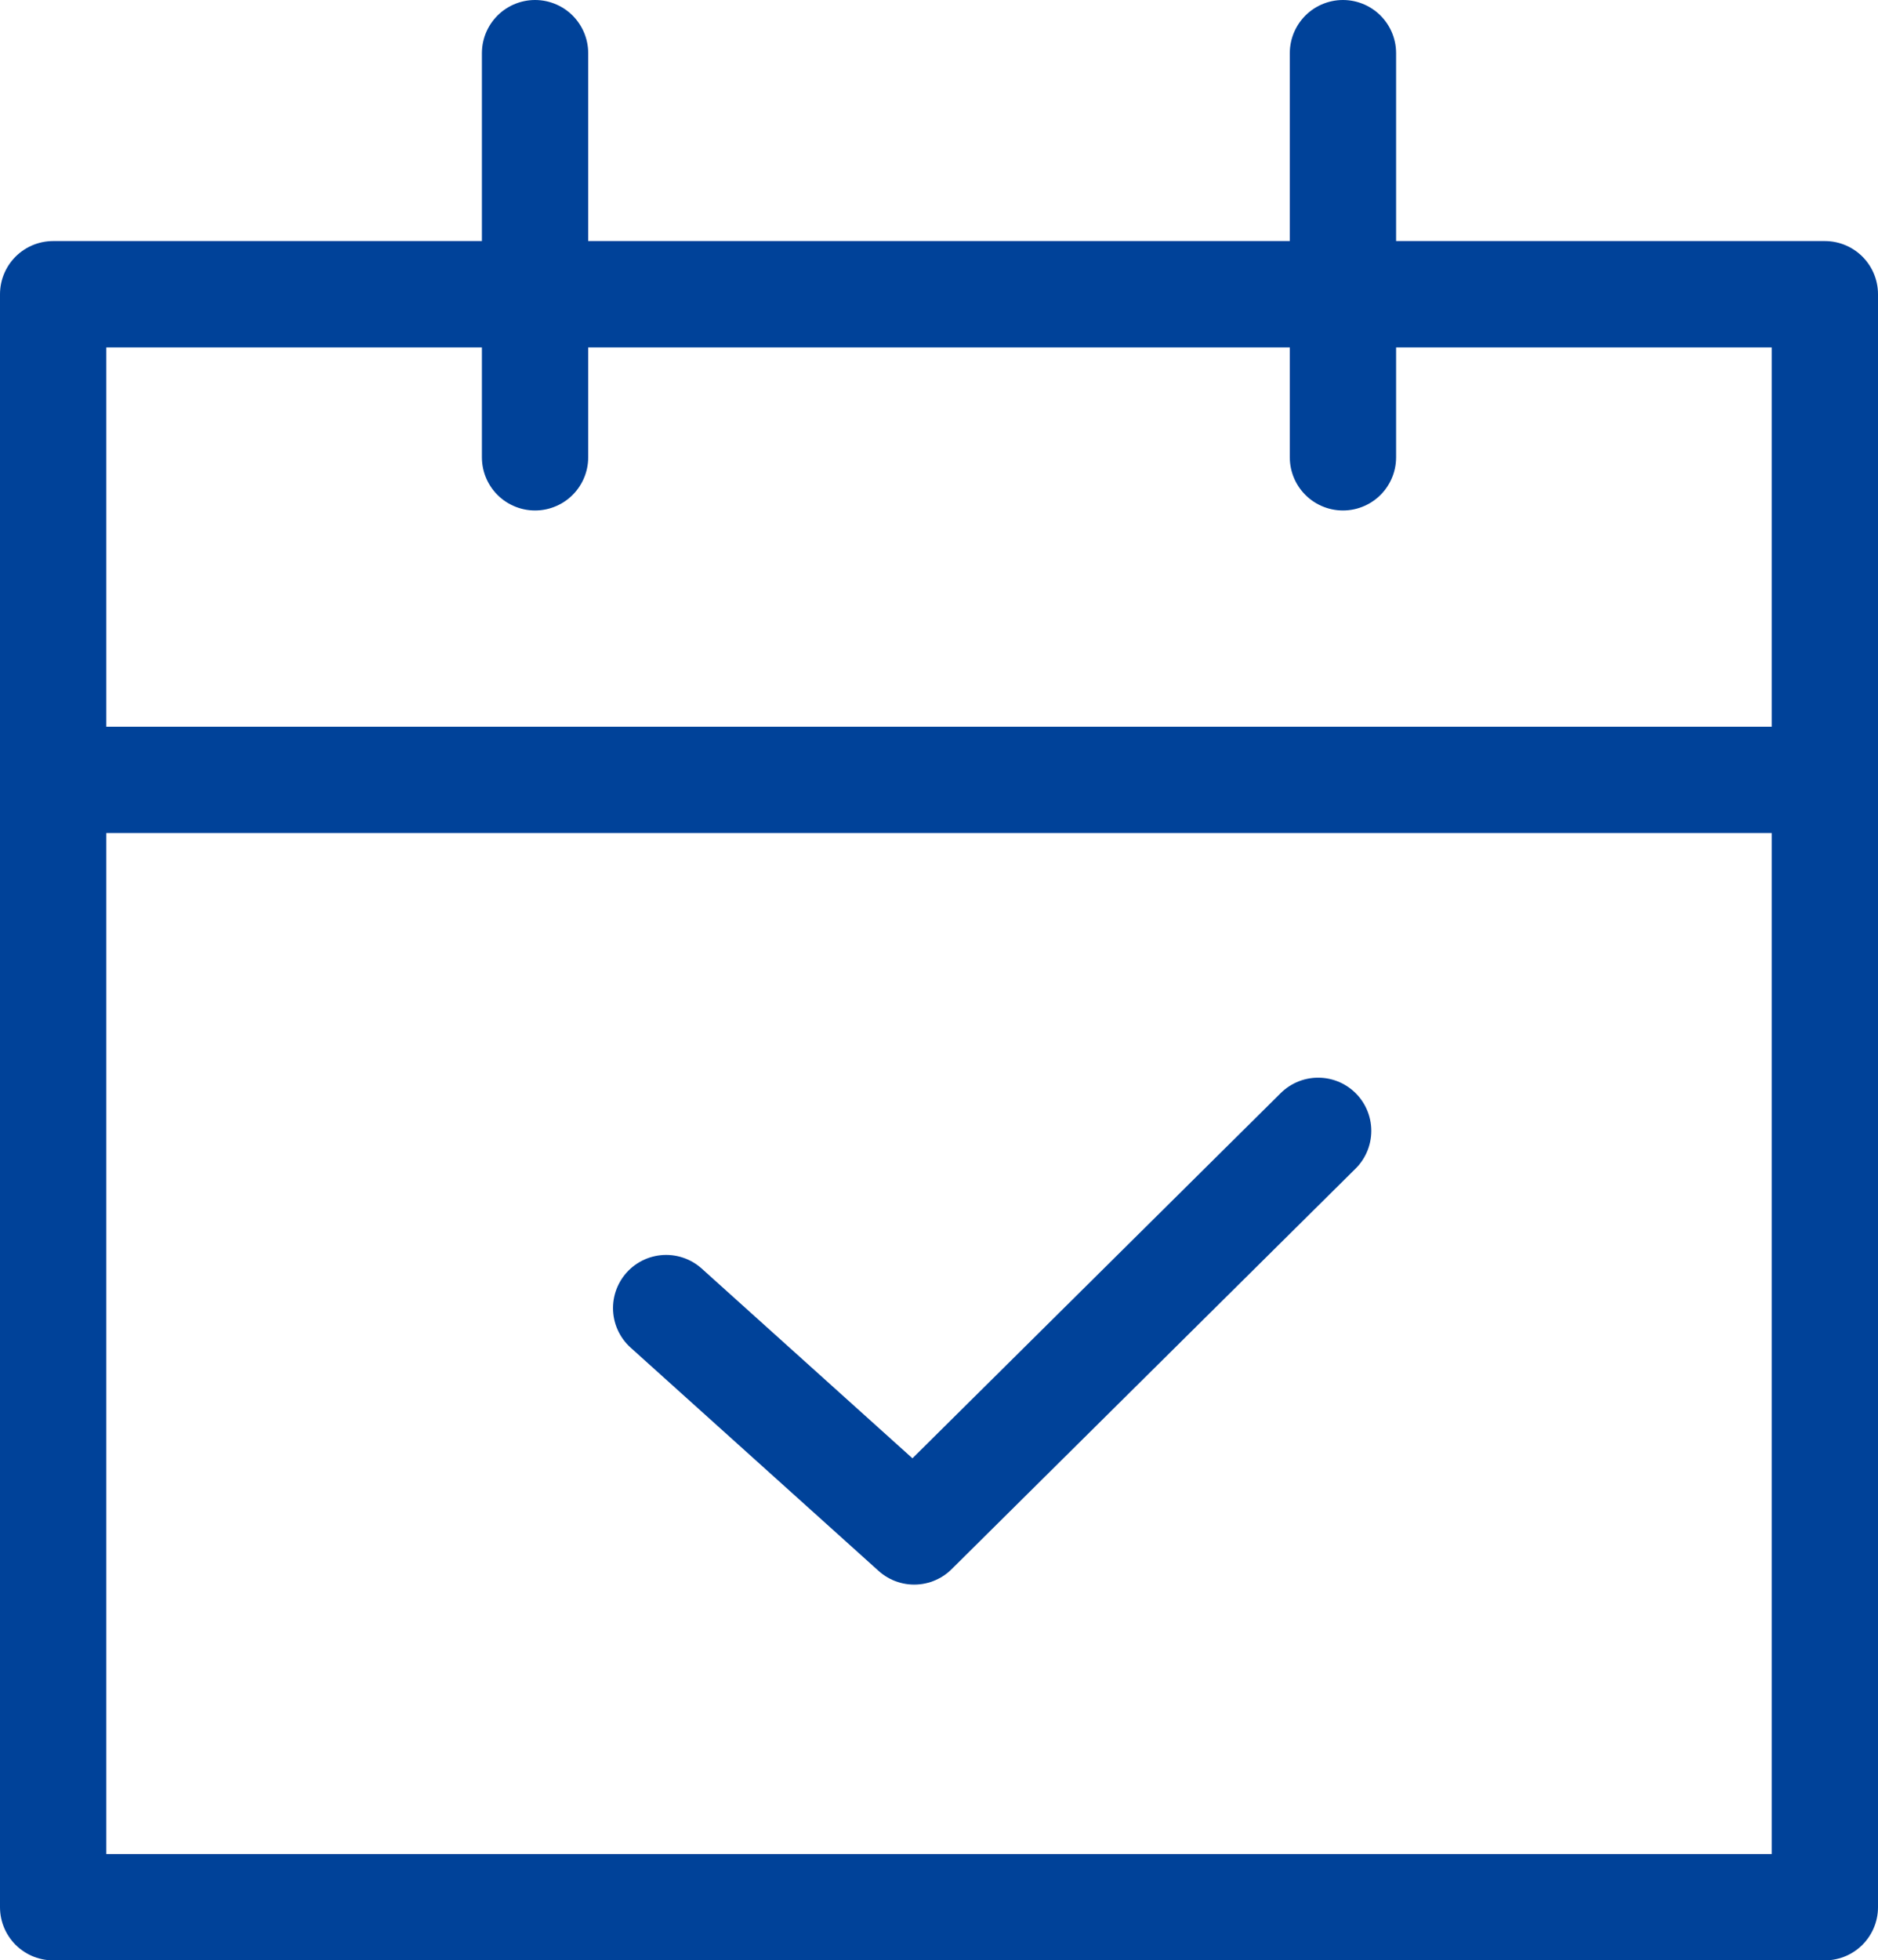 <?xml version="1.0" encoding="UTF-8"?>
<svg xmlns="http://www.w3.org/2000/svg" width="53" height="55.3" version="1.1" viewBox="0 0 53 55.3">
  <defs>
    <style>
      .cls-1 {
        fill: none;
        stroke: #004299;
        stroke-linecap: round;
        stroke-linejoin: round;
        stroke-width: 3px;
      }
    </style>
  </defs>
  <!-- Generator: Adobe Illustrator 28.6.0, SVG Export Plug-In . SVG Version: 1.2.0 Build 709)  -->
  <g>
    <g id="_레이어_1" data-name="레이어_1">
      <rect class="cls-1" x="1.5" y="8.3" width="50" height="45.5"/>
      <line class="cls-1" x1="1.5" y1="22" x2="51.5" y2="22"/>
      <line class="cls-1" x1="15.1" y1="1.5" x2="15.1" y2="12.9"/>
      <line class="cls-1" x1="37.9" y1="1.5" x2="37.9" y2="12.9"/>
      <polyline class="cls-1" points="37.2 31.9 25.8 43.2 18.8 36.9"/>
    </g>
  </g>
</svg>